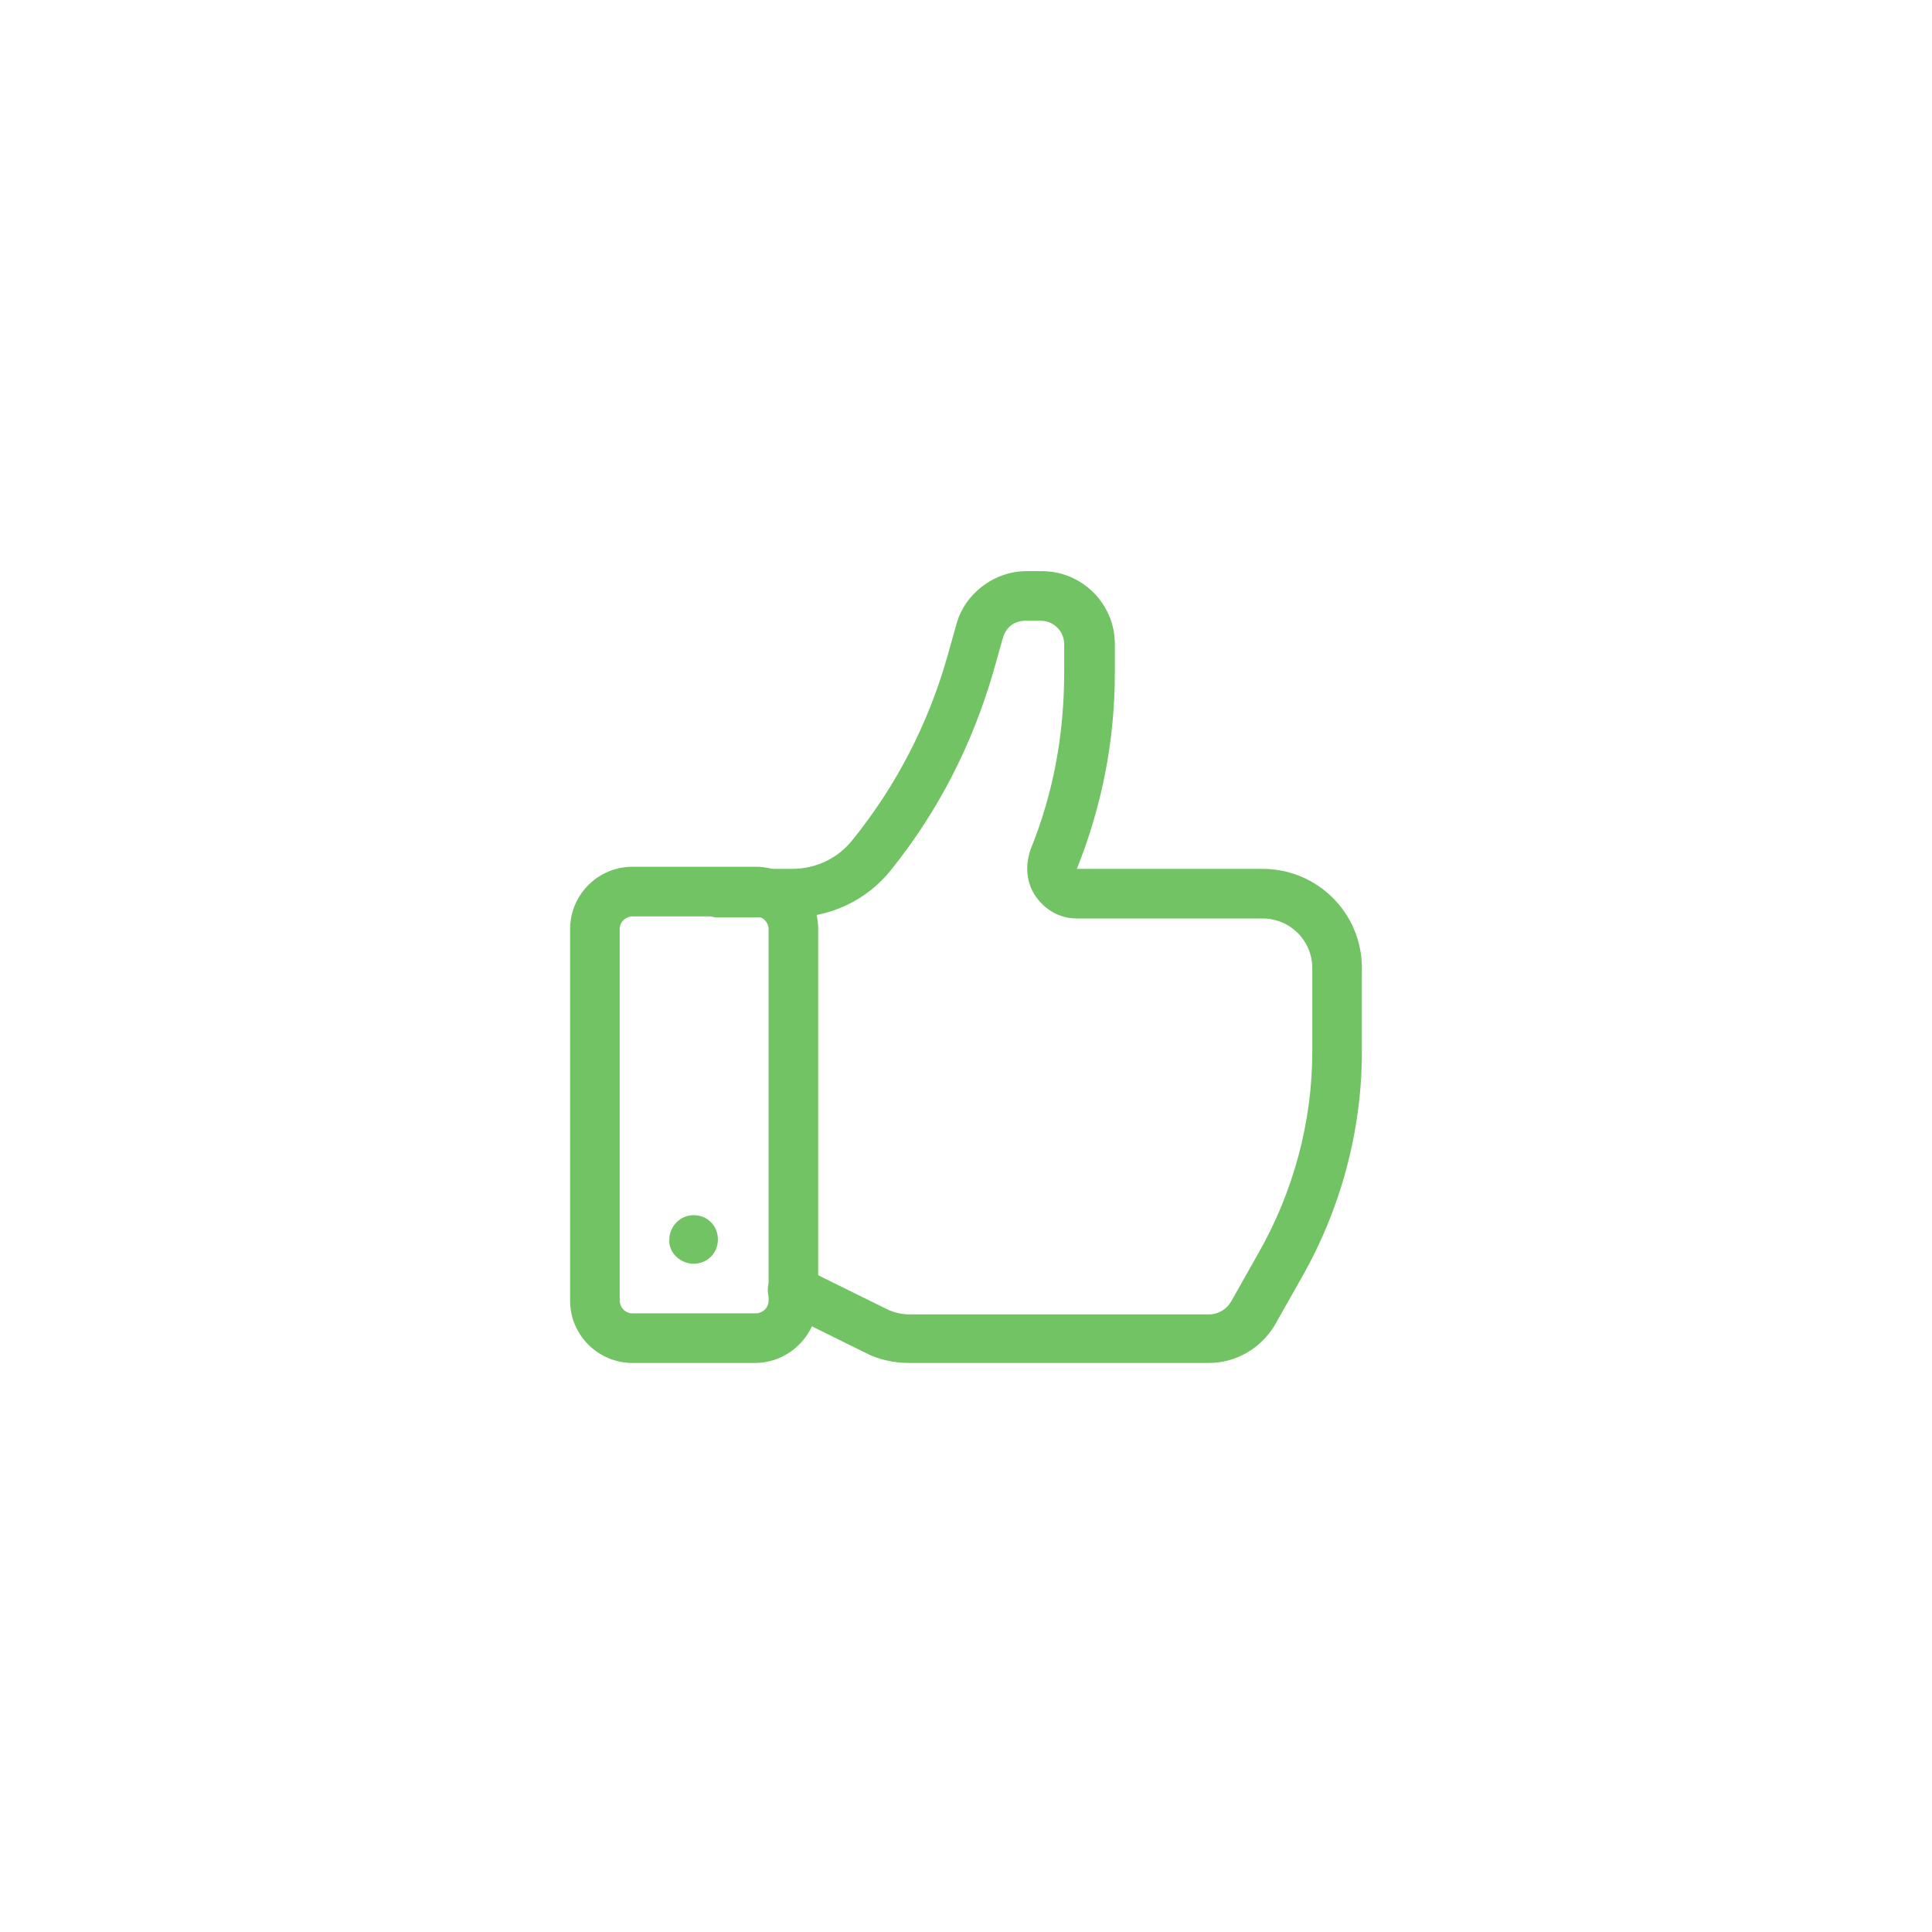 <?xml version="1.0" encoding="utf-8"?>
<!-- Generator: Adobe Illustrator 24.2.3, SVG Export Plug-In . SVG Version: 6.00 Build 0)  -->
<svg version="1.1" id="Layer_1" xmlns="http://www.w3.org/2000/svg" xmlns:xlink="http://www.w3.org/1999/xlink" x="0px" y="0px"
	 viewBox="0 0 183 183" style="enable-background:new 0 0 183 183;" xml:space="preserve">
<style type="text/css">
	.st0{fill:#72C364;}
</style>
<path class="st0" d="M71.5,129.1H59.9c-3.2,0-5.9-2.6-5.9-5.9V88c0-3.2,2.6-5.9,5.9-5.9h11.7c3.2,0,5.9,2.6,5.9,5.9v35.2
	C77.4,126.4,74.8,129.1,71.5,129.1z M59.9,86.8c-0.6,0-1.2,0.5-1.2,1.2v35.2c0,0.6,0.5,1.2,1.2,1.2h11.7c0.6,0,1.2-0.5,1.2-1.2V88
	c0-0.6-0.5-1.2-1.2-1.2H59.9z"/>
<path class="st0" d="M114.5,129.1H86.1c-1.4,0-2.9-0.3-4.2-1l-7.9-3.9c-1.2-0.6-1.6-2-1-3.1c0.6-1.2,2-1.6,3.1-1l7.9,3.9
	c0.6,0.3,1.4,0.5,2.1,0.5h28.4c0.9,0,1.7-0.5,2.1-1.2l2.6-4.6c3.3-5.8,5.1-12.4,5.1-19.1v-7.9c0-2.6-2.1-4.7-4.7-4.7H102
	c-1.6,0-3-0.8-3.9-2.1c-0.9-1.3-1-2.9-0.5-4.4c2.2-5.4,3.2-11,3.2-16.8v-2.7c0-1.2-1-2.2-2.2-2.2h-1.5c-1,0-1.8,0.6-2.1,1.6
	l-0.9,3.2c-2,6.9-5.2,13.2-9.7,18.8c-2.3,2.9-5.8,4.5-9.4,4.5h-7c-1.3,0-2.3-1.1-2.3-2.3s1.1-2.3,2.3-2.3h7c2.3,0,4.4-1,5.8-2.8
	c4.1-5.1,7.1-10.9,8.9-17.2l0.9-3.2c0.8-2.9,3.6-5,6.6-5h1.5c3.8,0,6.9,3.1,6.9,6.9v2.7c0,6.4-1.2,12.6-3.6,18.6l17.6,0
	c5.2,0,9.4,4.2,9.4,9.4v7.9c0,7.5-2,14.9-5.7,21.4l-2.6,4.6C119.4,127.7,117.1,129.1,114.5,129.1z"/>
<path class="st0" d="M65.7,119.7c1.3,0,2.3-1,2.3-2.3c0-1.3-1-2.3-2.3-2.3c-1.3,0-2.3,1.1-2.3,2.3C63.3,118.6,64.4,119.7,65.7,119.7
	z"/>
</svg>
